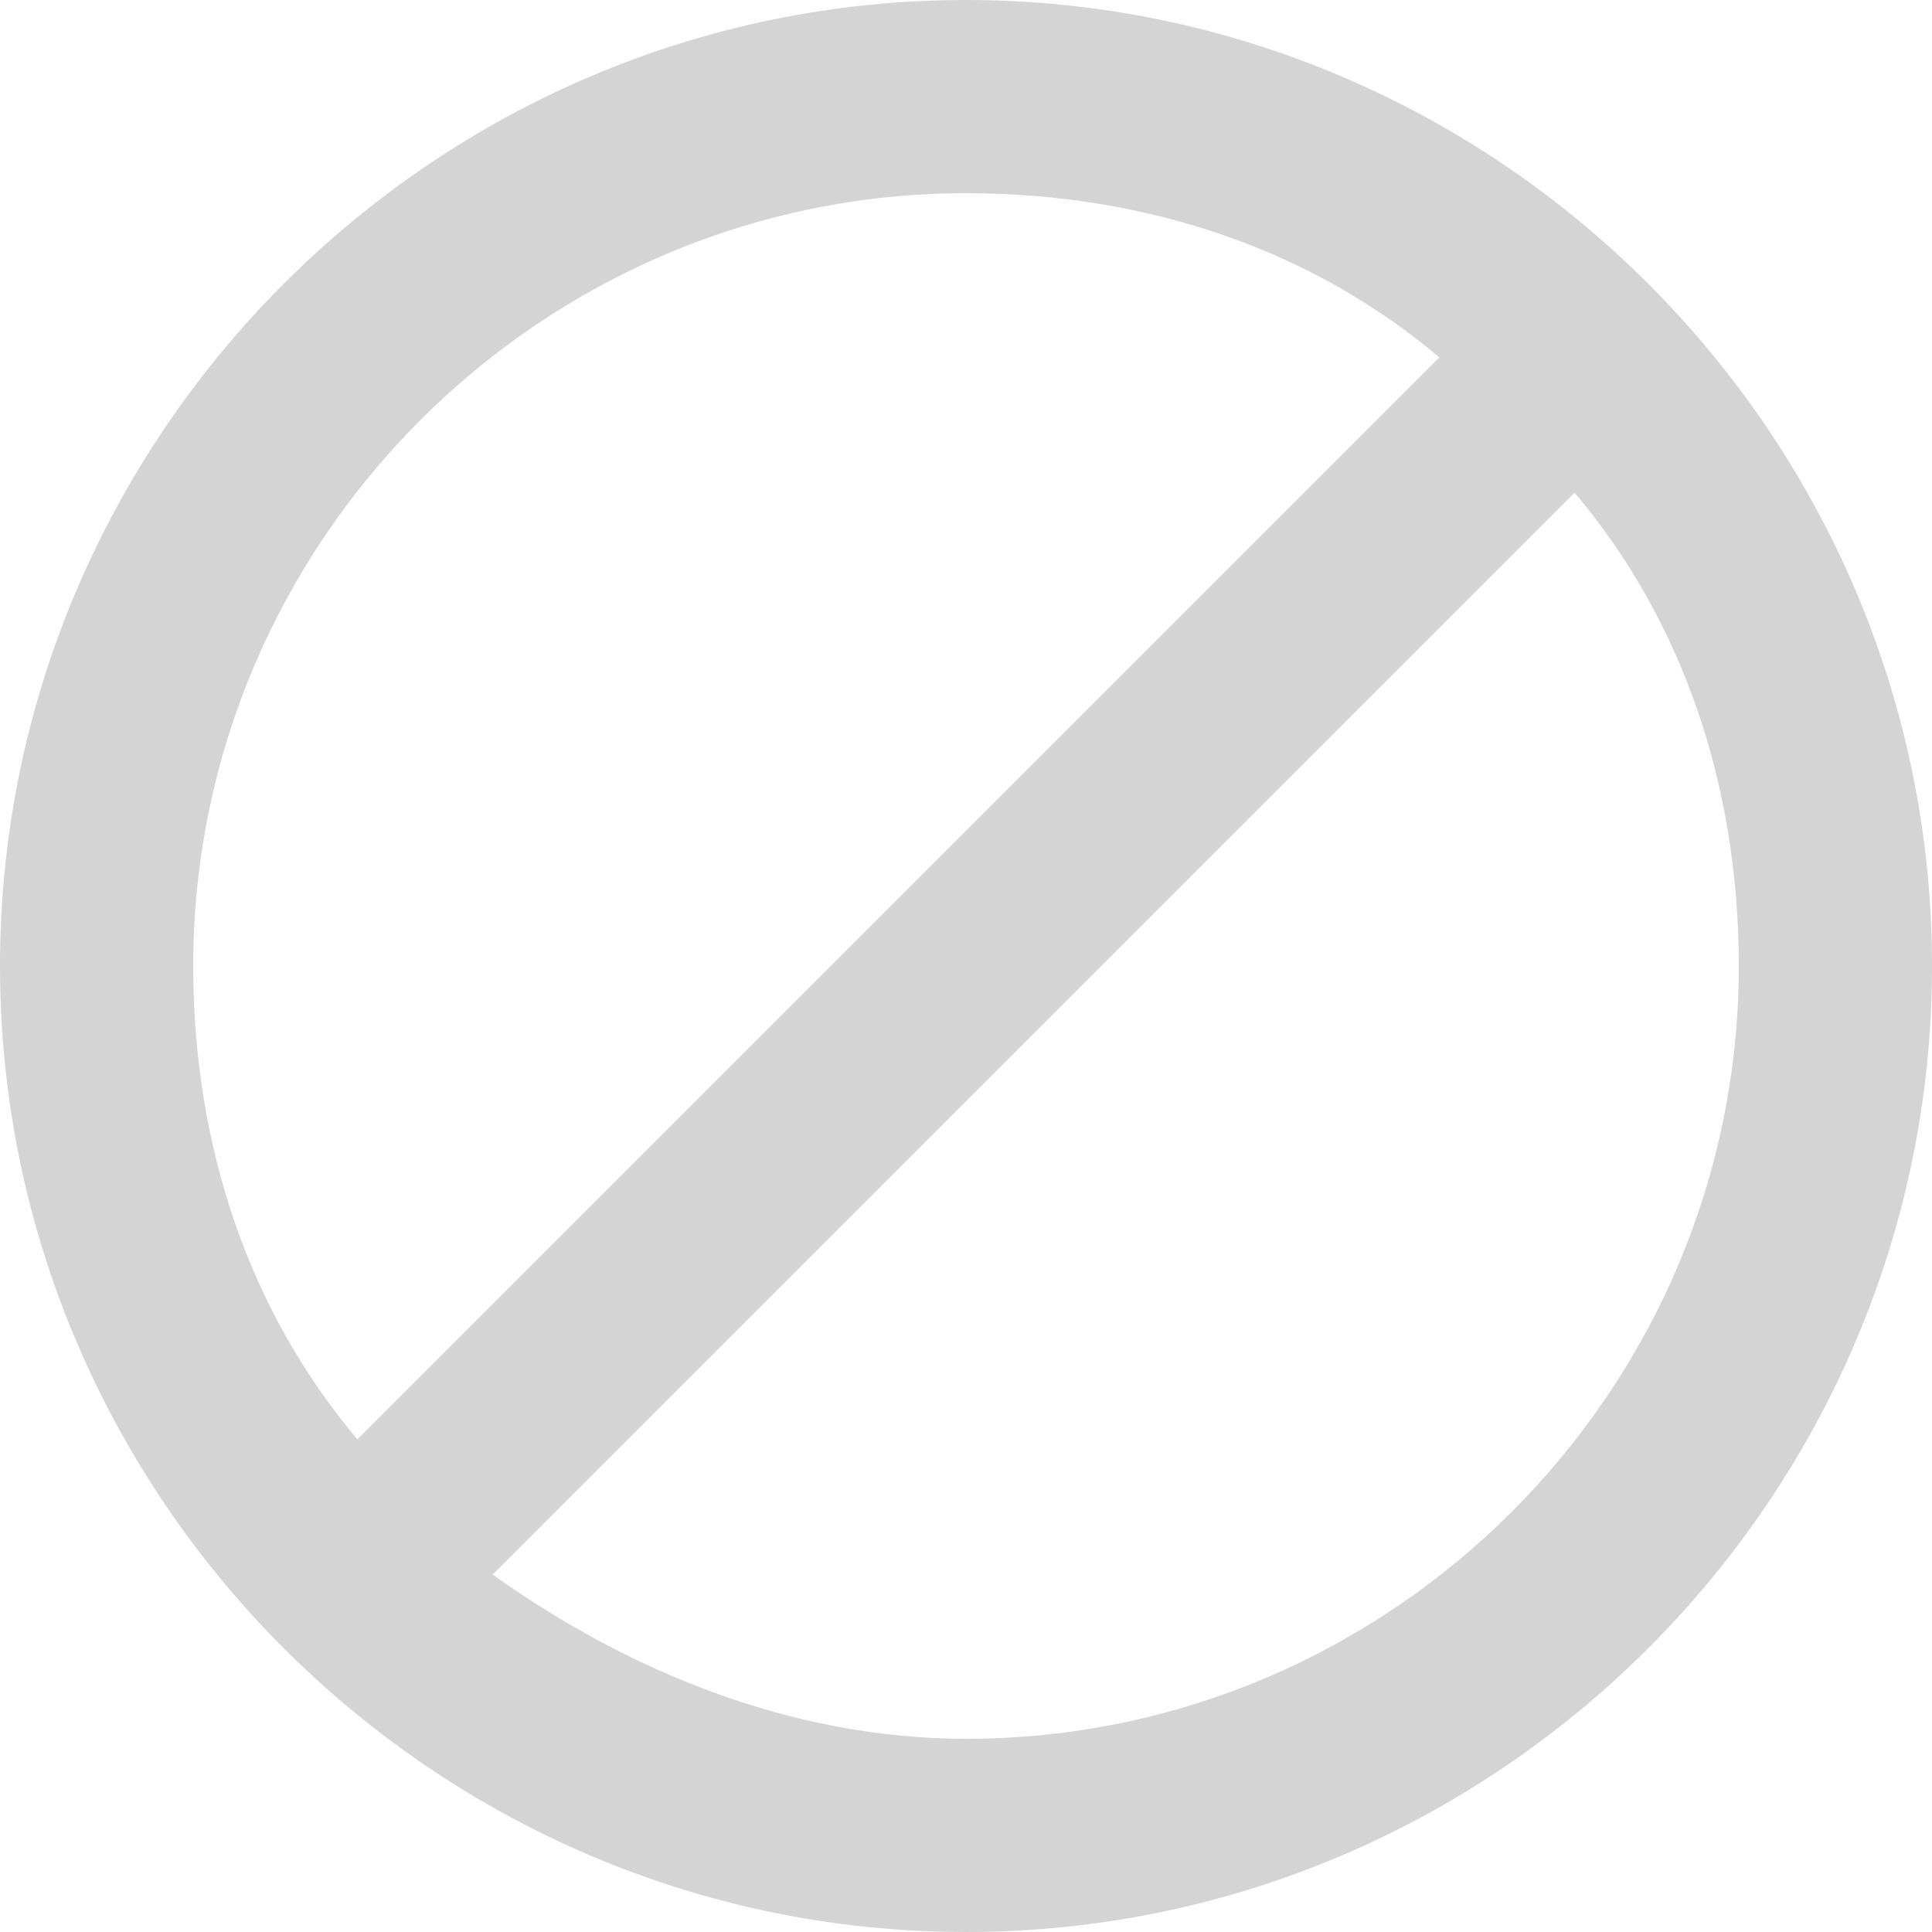 <svg width="150" height="150" viewBox="0 0 150 150" fill="none" xmlns="http://www.w3.org/2000/svg">
<path d="M150 75C150 116.25 116.25 150 75 150C33.75 150 0 116.25 0 75C0 33.75 33.75 0 75 0C116.25 0 150 33.75 150 75ZM135 75C135 60.75 130.5 48 122.25 38.25L38.25 122.25C48.75 129.75 61.5 135 75 135C108 135 135 108 135 75ZM27.75 111.75L111.75 27.75C102 19.5 89.25 15 75 15C42 15 15 42 15 75C15 89.25 19.5 102 27.75 111.75Z" fill="#D4D4D4"/>
</svg>

